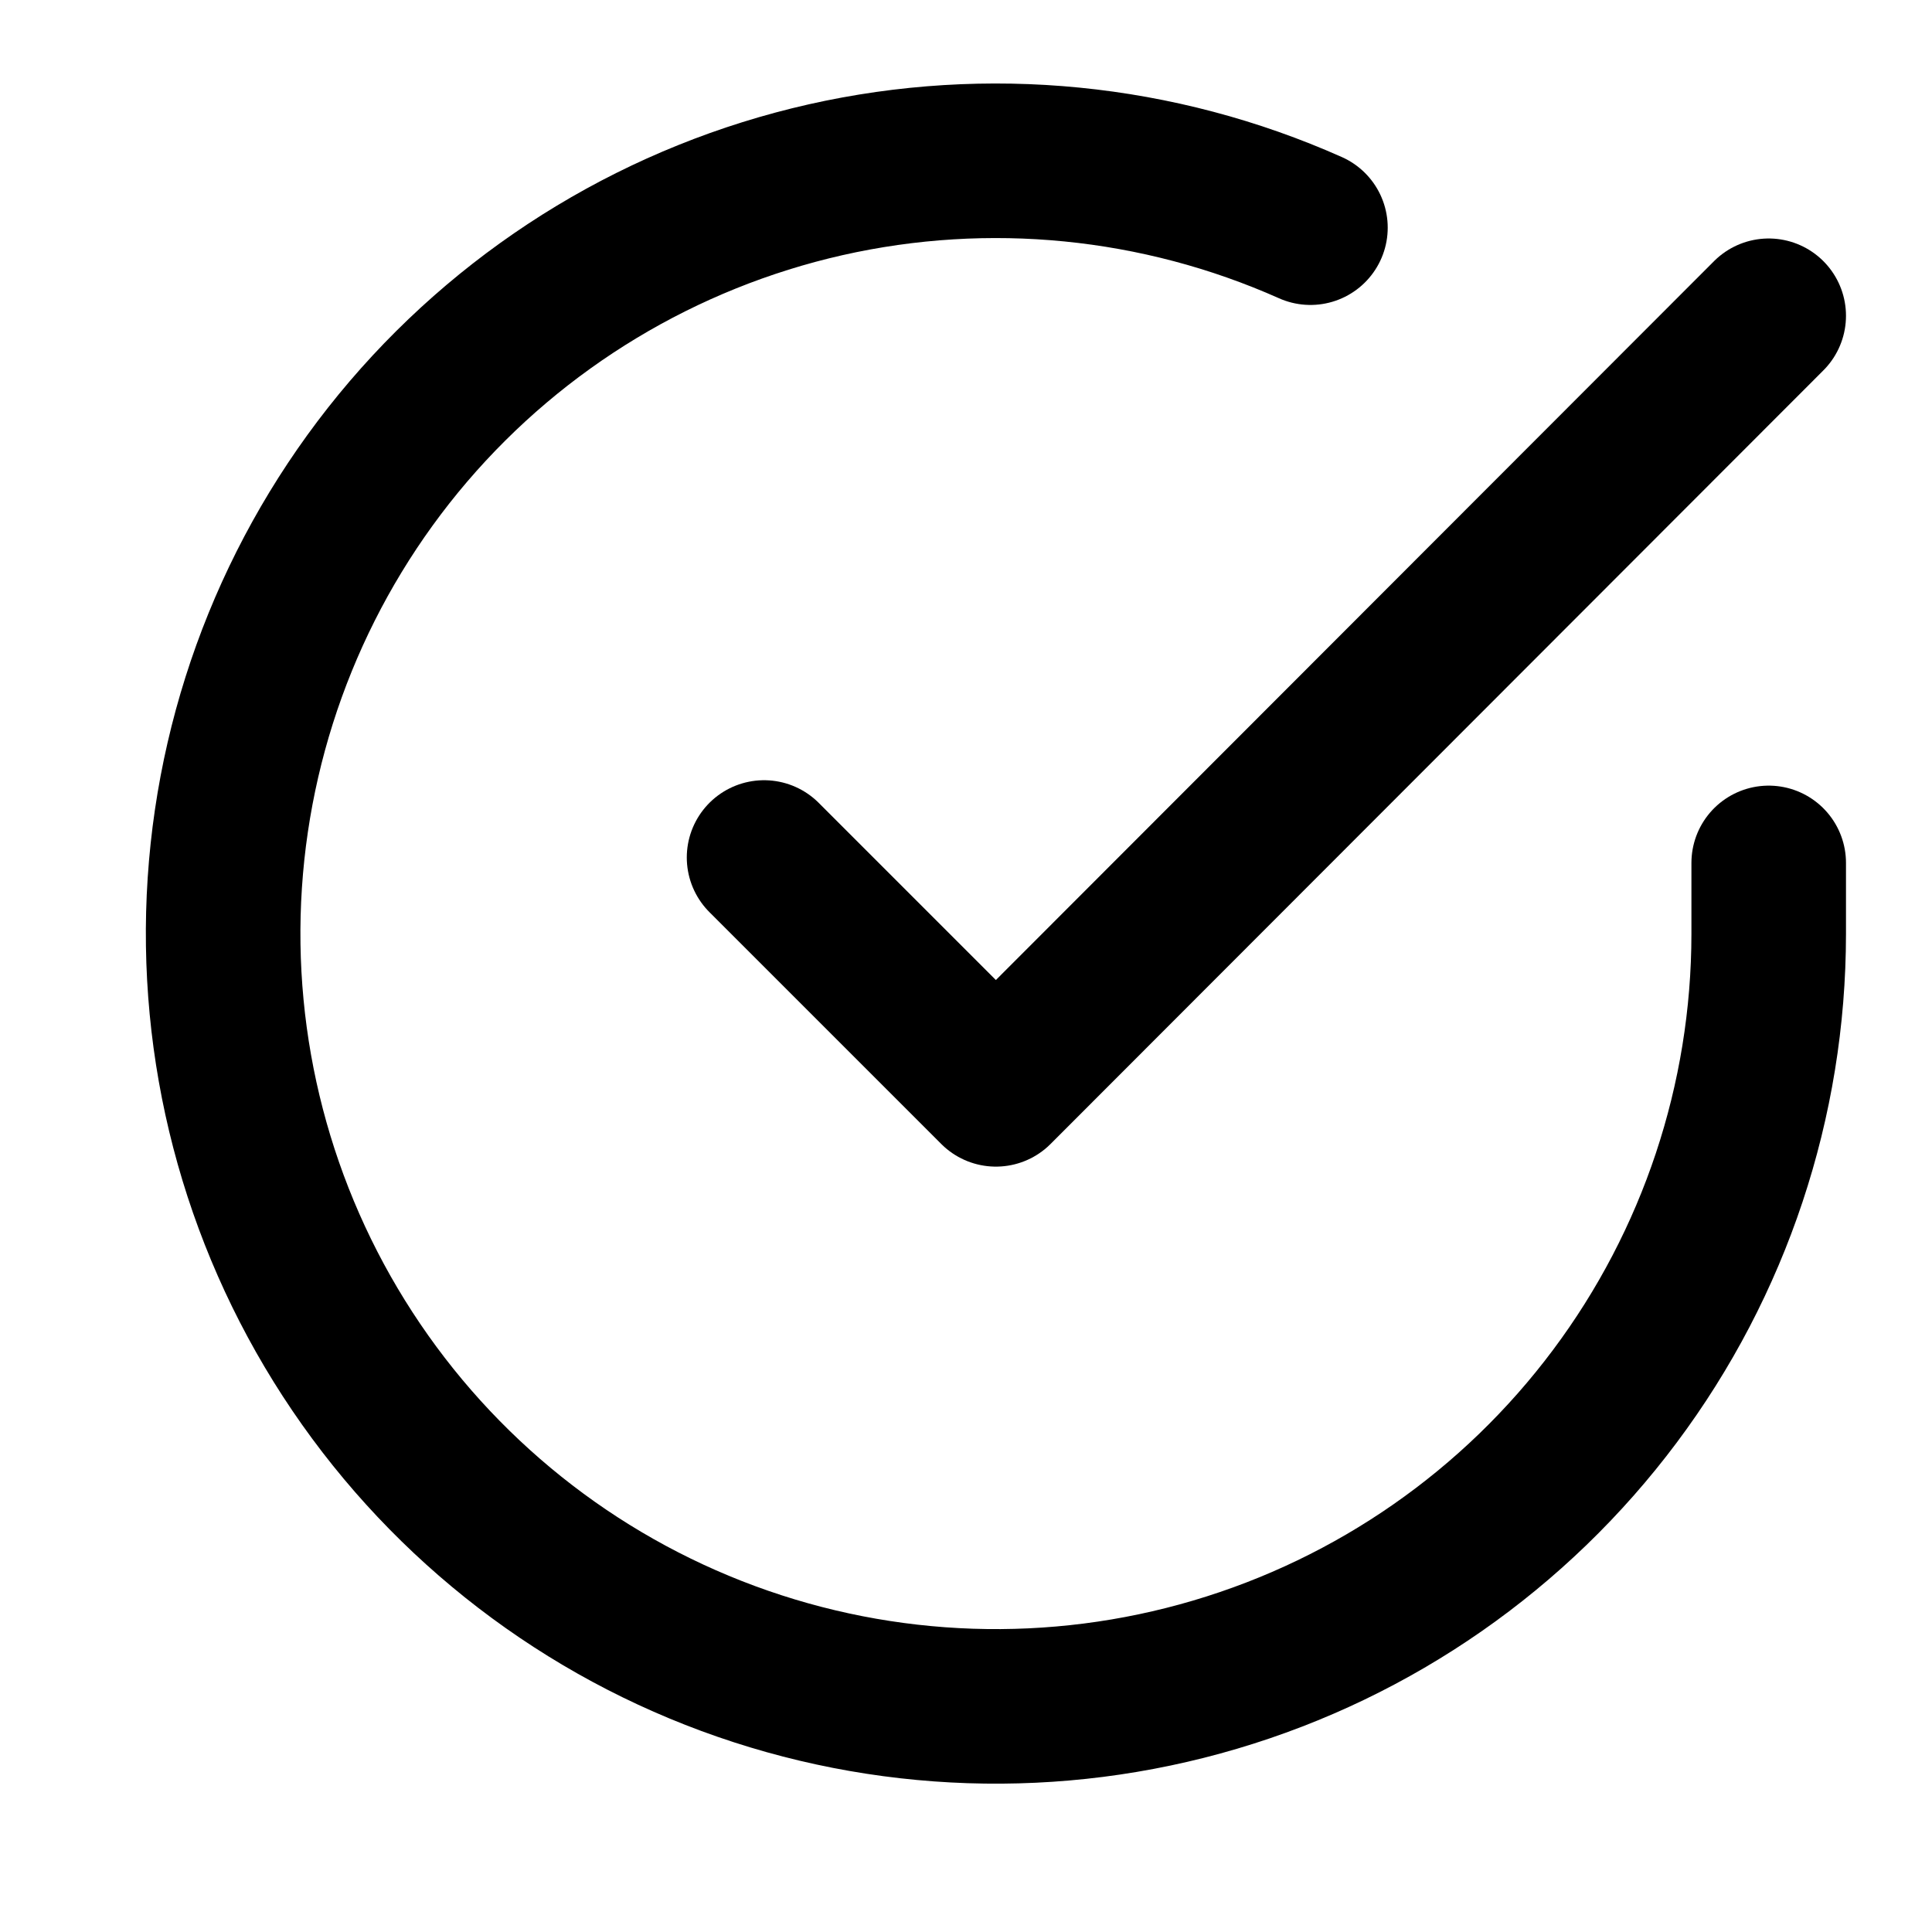 <svg xmlns="http://www.w3.org/2000/svg" fill="none" viewBox="0 0 25 25" height="25" width="25">
<path stroke-linejoin="round" stroke-linecap="round" stroke-width="2" stroke="black" d="M22.887 11.166V12.086C22.886 14.243 22.188 16.341 20.896 18.068C19.605 19.795 17.791 21.059 15.723 21.67C13.655 22.282 11.444 22.208 9.422 21.461C7.399 20.714 5.672 19.332 4.498 17.523C3.324 15.714 2.767 13.574 2.909 11.423C3.051 9.271 3.884 7.223 5.285 5.583C6.687 3.944 8.58 2.802 10.683 2.326C12.787 1.851 14.988 2.069 16.957 2.946"></path>
<path stroke-linejoin="round" stroke-linecap="round" stroke-width="2" stroke="black" d="M22.887 4.086L12.887 14.096L9.887 11.096"></path>
</svg>
